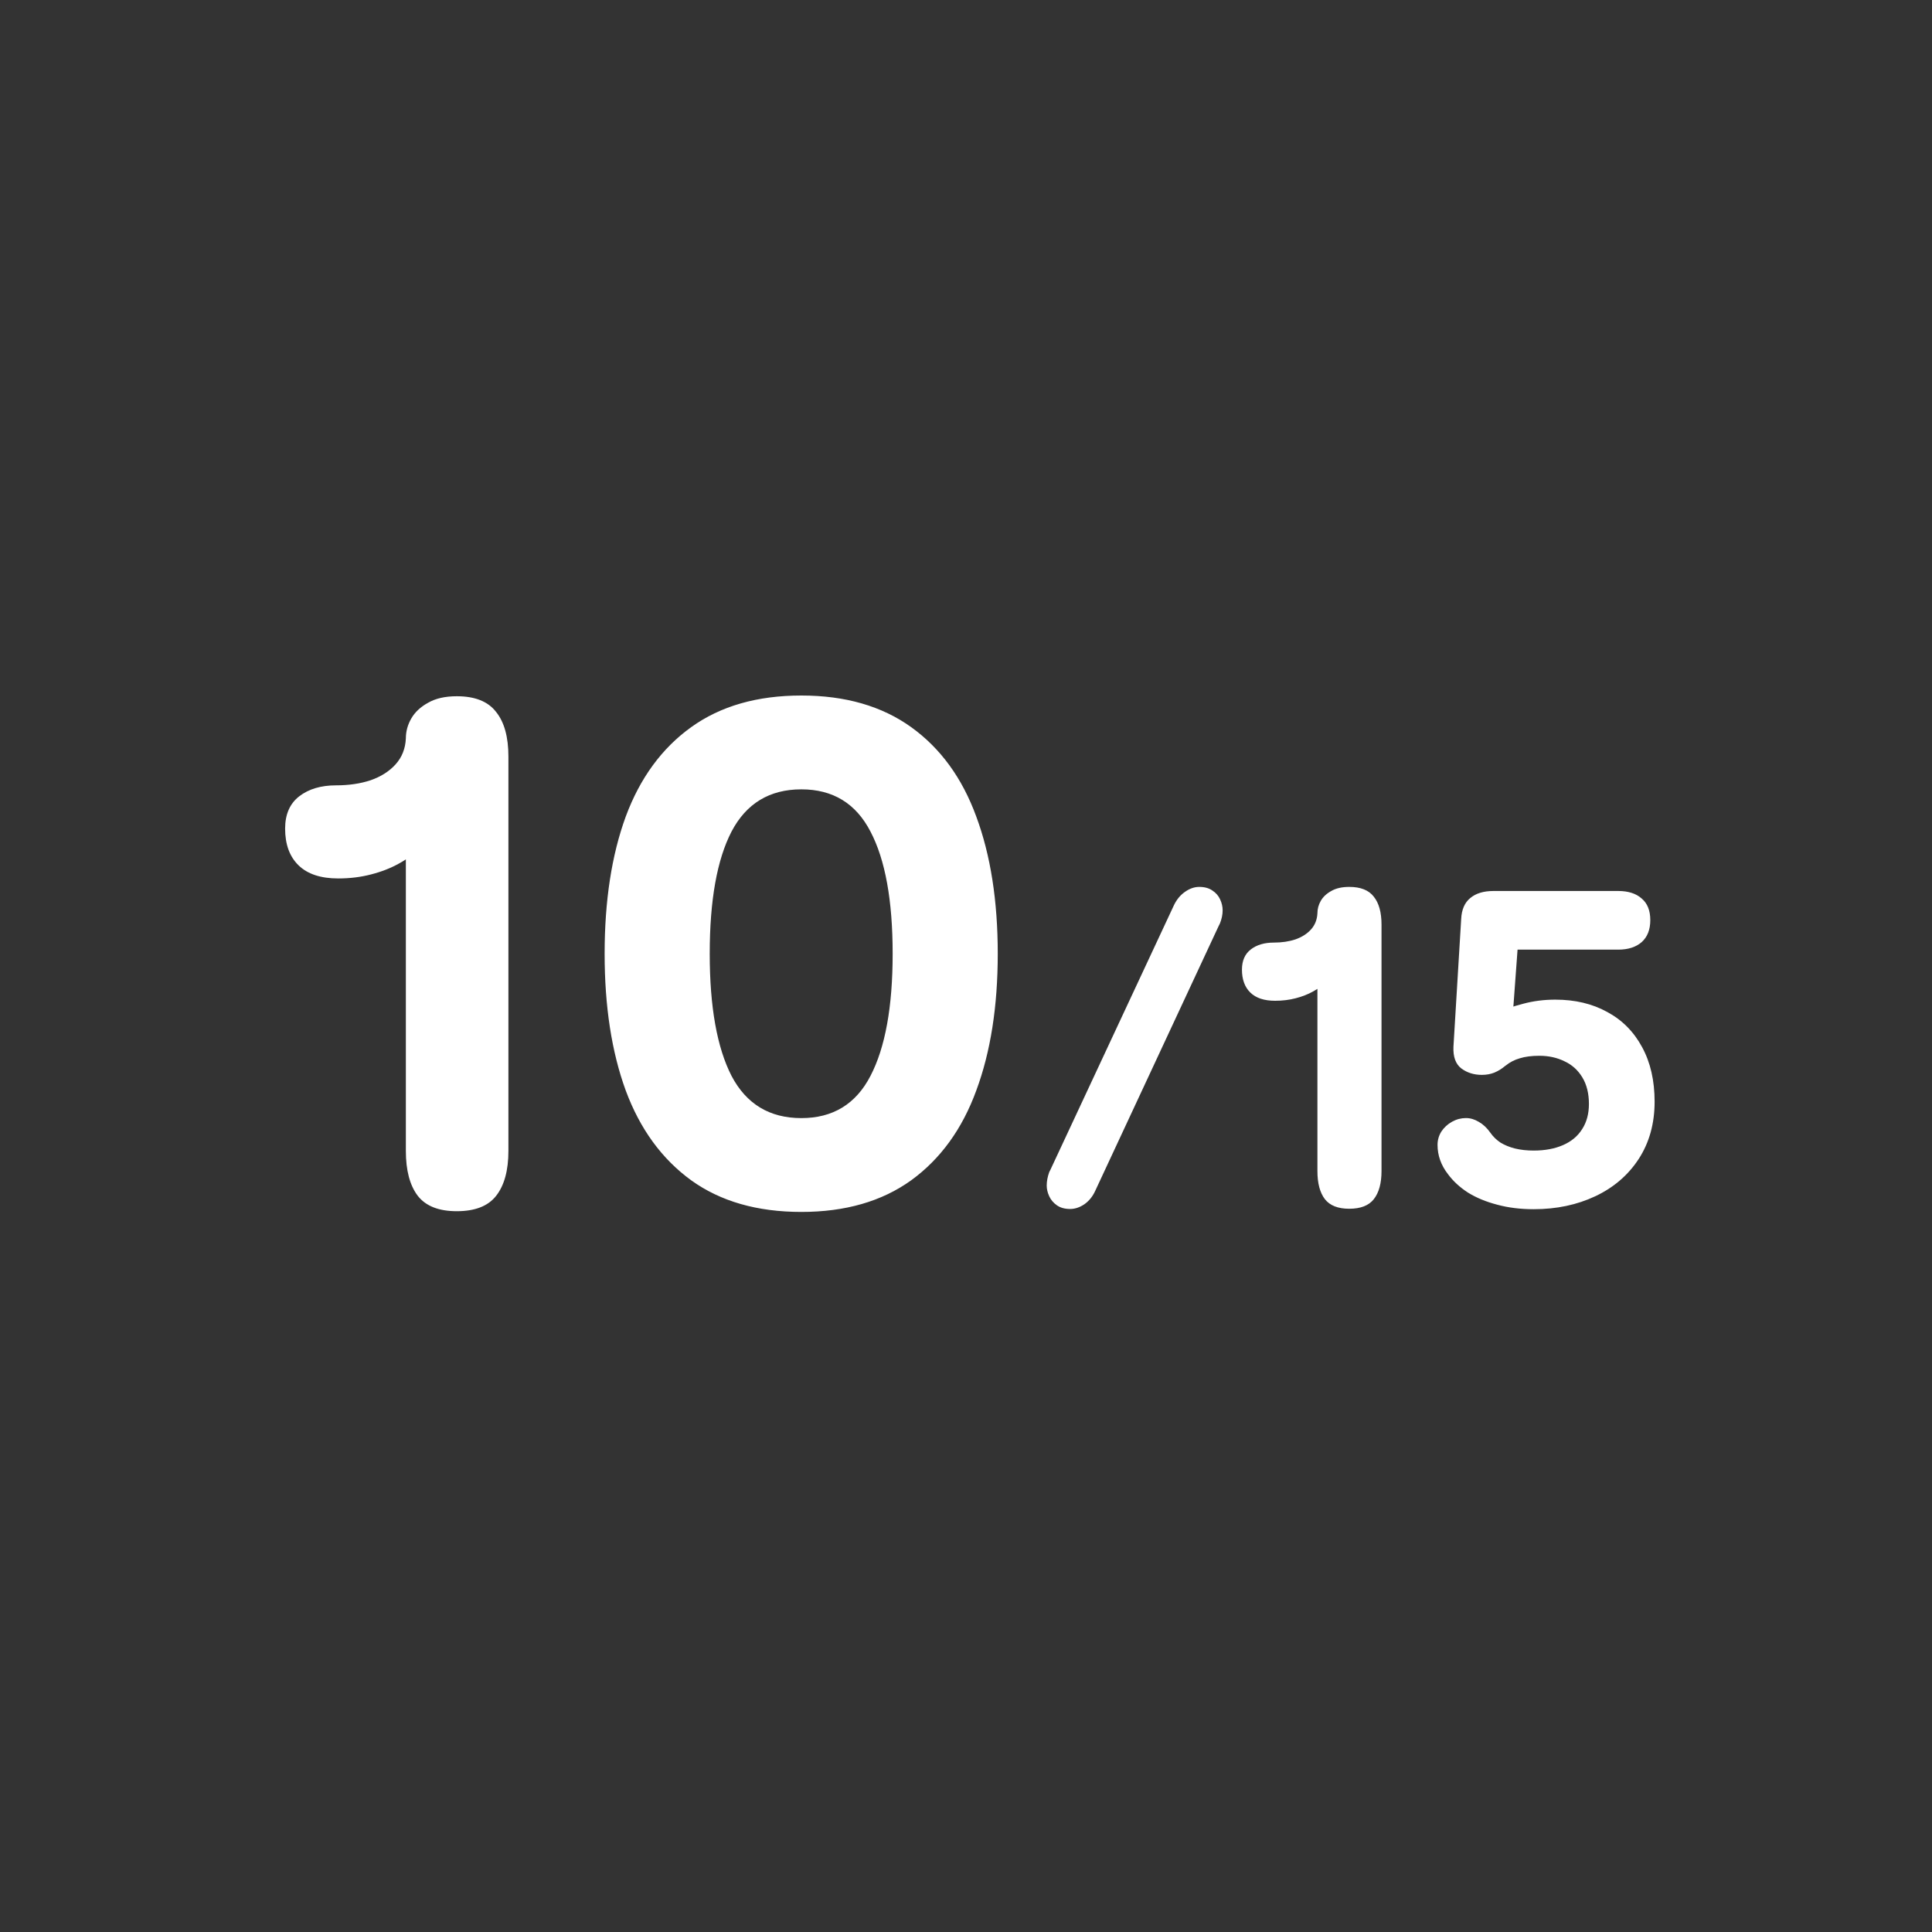 <svg width="85" height="85" viewBox="0 0 85 85" fill="none" xmlns="http://www.w3.org/2000/svg">
<rect x="0" y="0" width="85" height="85" fill="#333333" stroke="none"/>
<path d="M20.096 30.632C20.896 30.632 21.472 30.861 21.824 31.32C22.187 31.768 22.368 32.424 22.368 33.288V50.632C22.368 51.496 22.187 52.157 21.824 52.616C21.472 53.064 20.896 53.288 20.096 53.288C19.307 53.288 18.736 53.064 18.384 52.616C18.032 52.157 17.856 51.496 17.856 50.632V36.344L18.496 37.272C18.24 37.549 17.925 37.789 17.552 37.992C17.189 38.195 16.779 38.355 16.32 38.472C15.872 38.589 15.392 38.648 14.88 38.648C14.112 38.648 13.531 38.456 13.136 38.072C12.741 37.688 12.544 37.149 12.544 36.456C12.544 35.827 12.752 35.352 13.168 35.032C13.584 34.712 14.123 34.552 14.784 34.552C15.349 34.552 15.856 34.477 16.304 34.328C16.763 34.168 17.131 33.933 17.408 33.624C17.685 33.315 17.835 32.936 17.856 32.488C17.856 32.179 17.936 31.885 18.096 31.608C18.256 31.331 18.501 31.101 18.832 30.92C19.163 30.728 19.584 30.632 20.096 30.632ZM35.257 53.32C33.315 53.32 31.699 52.856 30.409 51.928C29.118 50.989 28.158 49.672 27.529 47.976C26.91 46.28 26.601 44.275 26.601 41.96C26.601 39.635 26.91 37.624 27.529 35.928C28.158 34.232 29.118 32.92 30.409 31.992C31.699 31.064 33.315 30.6 35.257 30.6C37.187 30.6 38.798 31.064 40.089 31.992C41.379 32.92 42.334 34.232 42.953 35.928C43.582 37.624 43.897 39.635 43.897 41.96C43.897 44.275 43.582 46.28 42.953 47.976C42.334 49.672 41.379 50.989 40.089 51.928C38.798 52.856 37.187 53.32 35.257 53.32ZM35.257 49.192C36.643 49.192 37.657 48.573 38.297 47.336C38.947 46.088 39.273 44.296 39.273 41.96C39.273 39.613 38.947 37.821 38.297 36.584C37.657 35.347 36.643 34.728 35.257 34.728C33.859 34.728 32.835 35.347 32.185 36.584C31.545 37.821 31.225 39.613 31.225 41.96C31.225 44.296 31.545 46.088 32.185 47.336C32.835 48.573 33.859 49.192 35.257 49.192ZM47.081 53.19C46.848 53.19 46.655 53.137 46.501 53.03C46.348 52.923 46.235 52.79 46.161 52.63C46.088 52.47 46.051 52.313 46.051 52.16C46.051 51.973 46.088 51.777 46.161 51.57L46.221 51.45L51.651 39.82C51.771 39.573 51.931 39.38 52.131 39.24C52.338 39.093 52.548 39.02 52.761 39.02C52.995 39.02 53.188 39.073 53.341 39.18C53.495 39.28 53.608 39.41 53.681 39.57C53.755 39.73 53.791 39.89 53.791 40.05C53.791 40.237 53.751 40.43 53.671 40.63L53.611 40.75L48.191 52.38C48.078 52.633 47.918 52.833 47.711 52.98C47.505 53.12 47.295 53.19 47.081 53.19ZM59.361 39.02C59.861 39.02 60.221 39.163 60.441 39.45C60.667 39.73 60.781 40.14 60.781 40.68V51.52C60.781 52.06 60.667 52.473 60.441 52.76C60.221 53.04 59.861 53.18 59.361 53.18C58.867 53.18 58.511 53.04 58.291 52.76C58.071 52.473 57.961 52.06 57.961 51.52V42.59L58.361 43.17C58.201 43.343 58.004 43.493 57.771 43.62C57.544 43.747 57.287 43.847 57.001 43.92C56.721 43.993 56.421 44.03 56.101 44.03C55.621 44.03 55.257 43.91 55.011 43.67C54.764 43.43 54.641 43.093 54.641 42.66C54.641 42.267 54.771 41.97 55.031 41.77C55.291 41.57 55.627 41.47 56.041 41.47C56.394 41.47 56.711 41.423 56.991 41.33C57.277 41.23 57.507 41.083 57.681 40.89C57.854 40.697 57.947 40.46 57.961 40.18C57.961 39.987 58.011 39.803 58.111 39.63C58.211 39.457 58.364 39.313 58.571 39.2C58.777 39.08 59.041 39.02 59.361 39.02ZM67.476 53.2C66.89 53.2 66.353 53.133 65.866 53C65.38 52.873 64.953 52.697 64.586 52.47C64.226 52.237 63.933 51.967 63.706 51.66C63.4 51.267 63.246 50.837 63.246 50.37C63.246 50.157 63.303 49.96 63.416 49.78C63.536 49.6 63.693 49.457 63.886 49.35C64.08 49.243 64.283 49.19 64.496 49.19C64.69 49.19 64.88 49.247 65.066 49.36C65.253 49.467 65.42 49.623 65.566 49.83C65.686 50.003 65.836 50.15 66.016 50.27C66.203 50.383 66.416 50.47 66.656 50.53C66.903 50.59 67.176 50.62 67.476 50.62C67.97 50.62 68.4 50.54 68.766 50.38C69.133 50.22 69.413 49.987 69.606 49.68C69.806 49.373 69.906 49.003 69.906 48.57C69.906 48.11 69.81 47.72 69.616 47.4C69.423 47.08 69.16 46.843 68.826 46.69C68.5 46.53 68.133 46.45 67.726 46.45C67.386 46.45 67.1 46.487 66.866 46.56C66.633 46.627 66.426 46.733 66.246 46.88L66.216 46.9C66.076 47.02 65.92 47.117 65.746 47.19C65.58 47.257 65.396 47.29 65.196 47.29C64.85 47.29 64.55 47.197 64.296 47.01C64.043 46.817 63.926 46.497 63.946 46.05L64.286 40.43C64.306 40.017 64.44 39.71 64.686 39.51C64.933 39.303 65.273 39.2 65.706 39.2H71.196C71.636 39.2 71.98 39.31 72.226 39.53C72.48 39.743 72.606 40.06 72.606 40.48C72.606 40.9 72.48 41.223 72.226 41.45C71.973 41.67 71.63 41.78 71.196 41.78H66.766L66.516 45.19L65.646 44.64C66.113 44.433 66.57 44.273 67.016 44.16C67.463 44.04 67.933 43.98 68.426 43.98C69.293 43.98 70.053 44.16 70.706 44.52C71.366 44.873 71.88 45.39 72.246 46.07C72.613 46.743 72.796 47.543 72.796 48.47C72.796 49.43 72.563 50.27 72.096 50.99C71.63 51.703 70.993 52.25 70.186 52.63C69.38 53.01 68.476 53.2 67.476 53.2Z" fill="white"/>
</svg>
